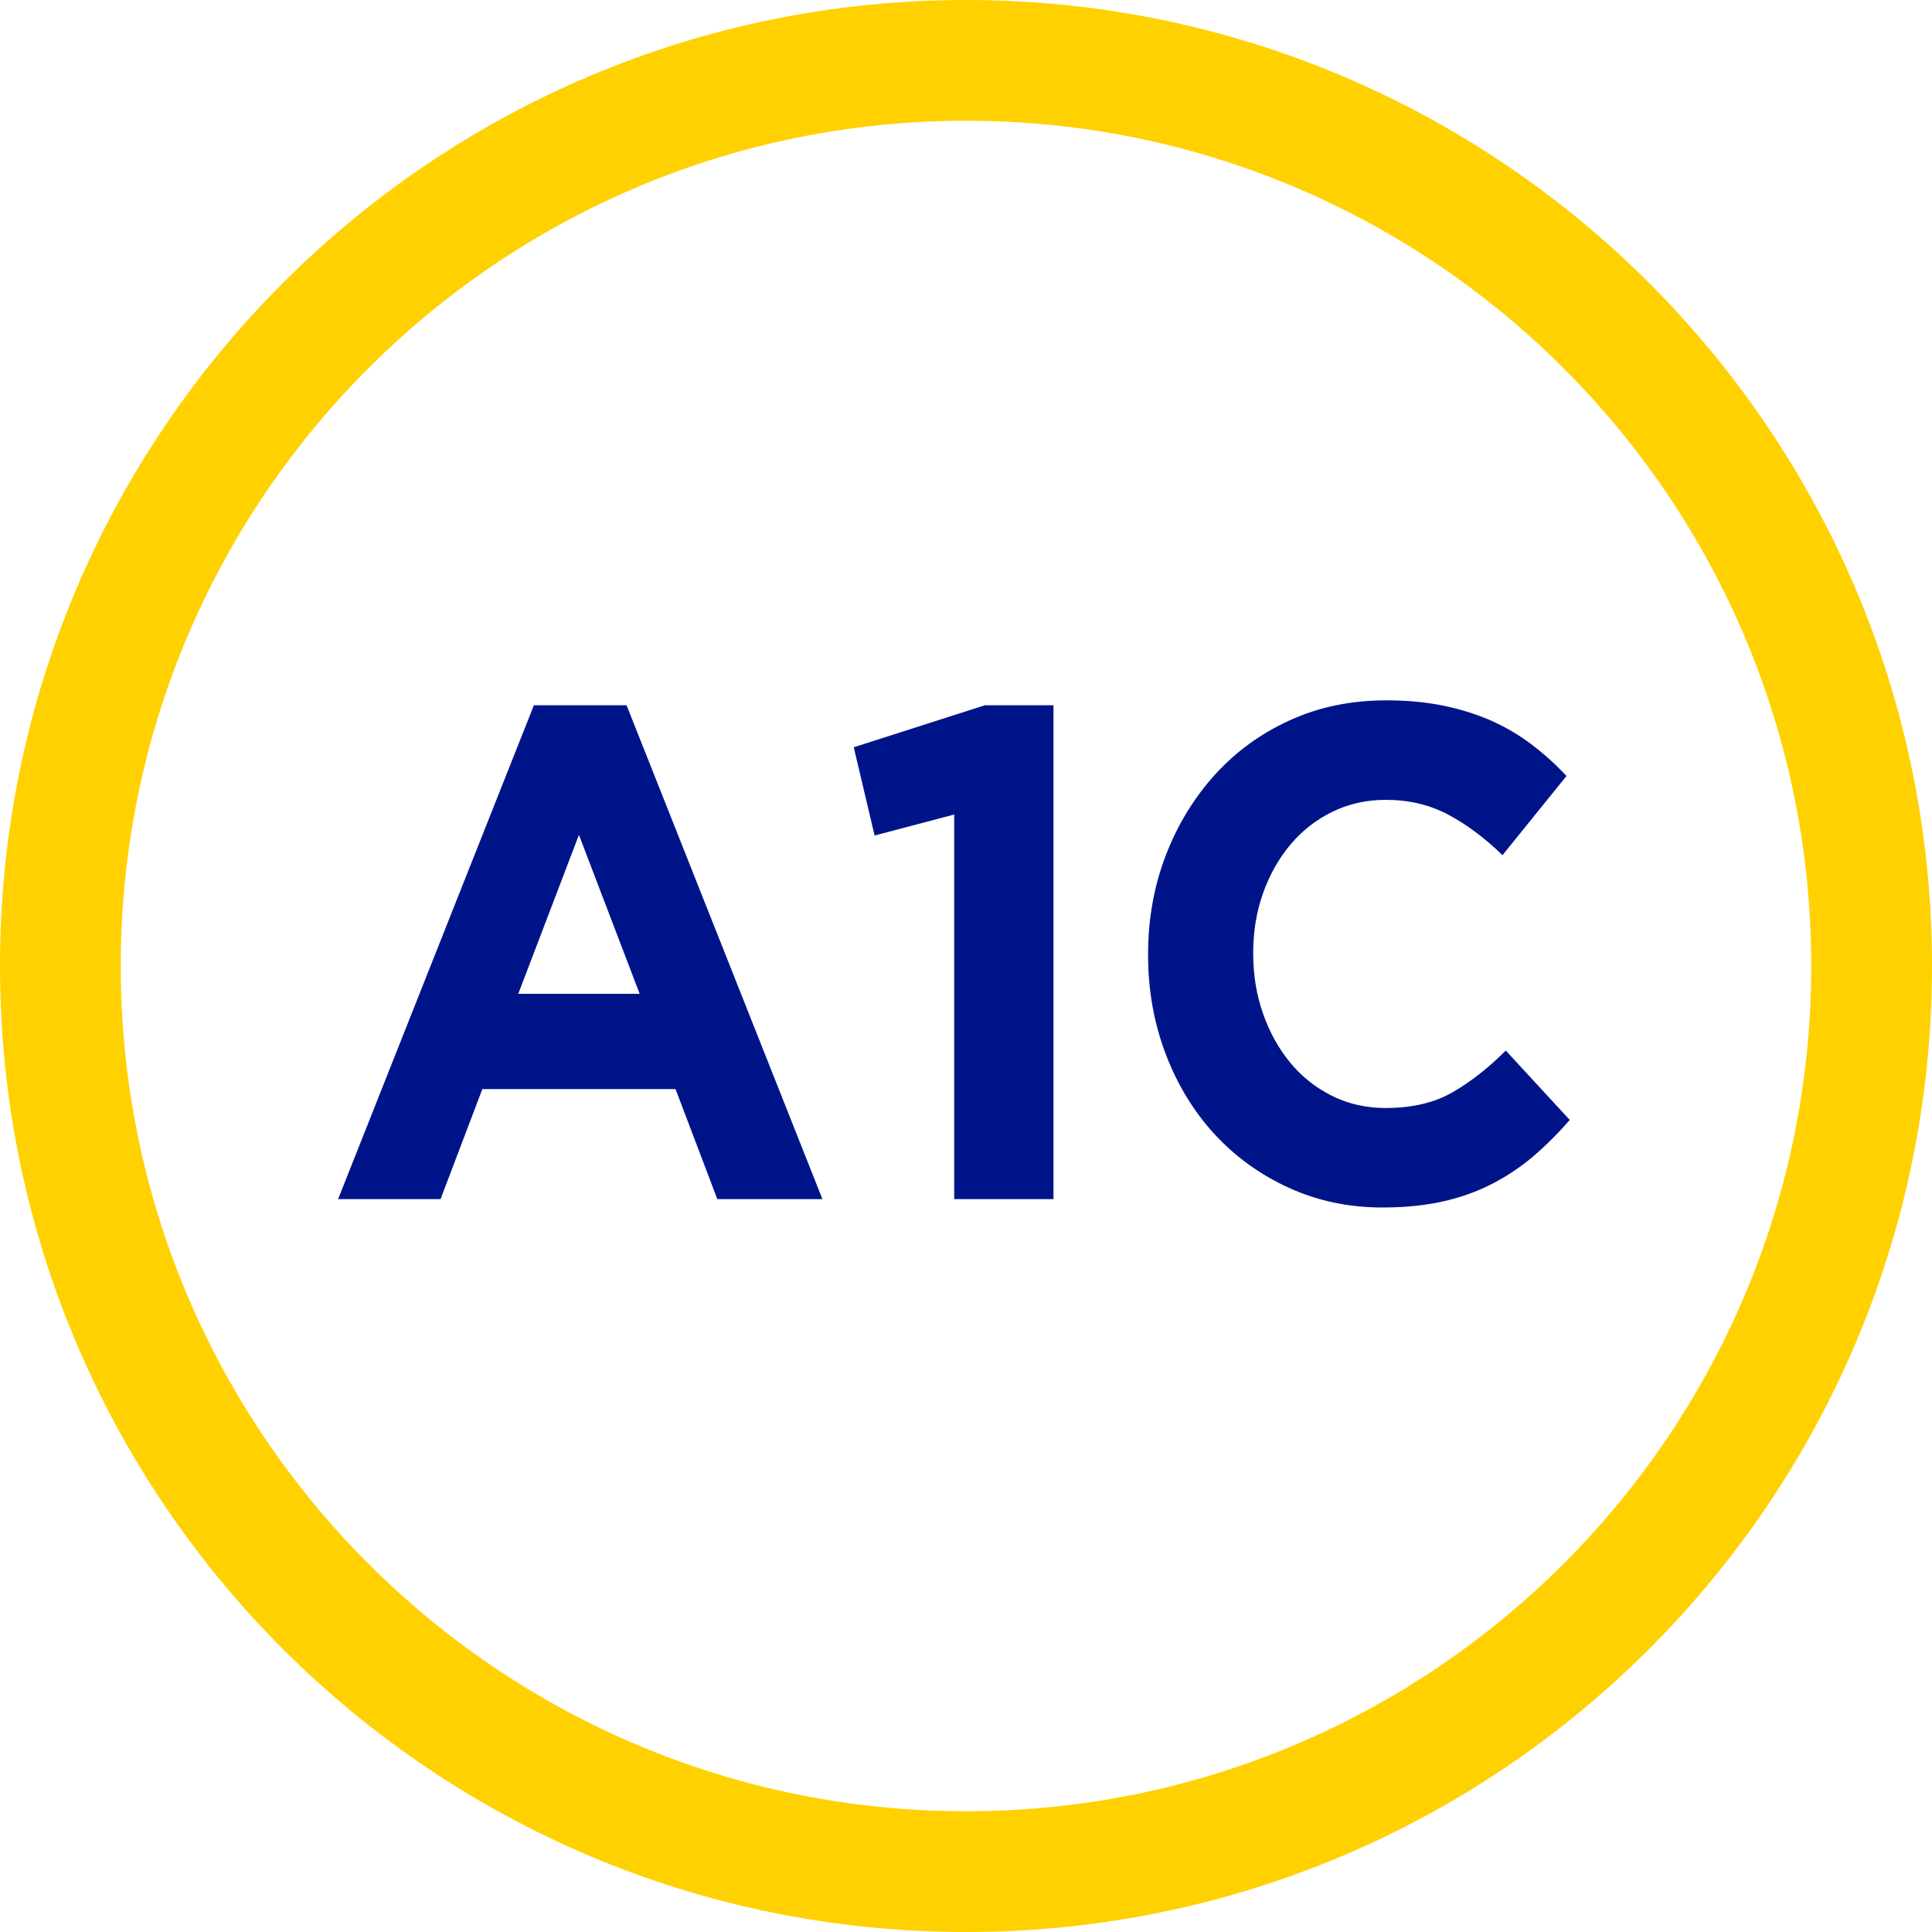 <?xml version="1.0" encoding="UTF-8"?>
<svg width="32px" height="32px" viewBox="0 0 32 32" version="1.1" xmlns="http://www.w3.org/2000/svg" xmlns:xlink="http://www.w3.org/1999/xlink">
    <title>Icon_A1C</title>
    <g id="EN" stroke="none" stroke-width="1" fill="none" fill-rule="evenodd">
        <g id="7.2:-Managing-Diabetes" transform="translate(-57, -1623)" fill-rule="nonzero">
            <g id="Group-4" transform="translate(0, 1146)">
                <g id="Table" transform="translate(40, 392)">
                    <g id="Group" transform="translate(0, 70)">
                        <g id="Group-8" transform="translate(17, 15)">
                            <path d="M16,0 C24.837,0 32,7.163 32,16 C32,24.837 24.837,32 16,32 C7.163,32 0,24.837 0,16 C0,7.163 7.163,0 16,0 Z M16,2 C8.268,2 2,8.268 2,16 C2,23.732 8.268,30 16,30 C23.732,30 30,23.732 30,16 C30,8.268 23.732,2 16,2 Z" id="Oval" fill="#FFD100"></path>
                            <path d="M7.297,19.861 L7.989,18.039 L11.189,18.039 L11.881,19.861 L13.622,19.861 L10.378,11.681 L8.843,11.681 L5.6,19.861 L7.297,19.861 Z M10.595,16.461 L8.584,16.461 L9.589,13.828 L10.595,16.461 Z M17.449,19.861 L17.449,11.681 L16.314,11.681 L14.141,12.377 L14.486,13.839 L15.805,13.491 L15.805,19.861 L17.449,19.861 Z M22.897,20 C23.265,20 23.596,19.967 23.892,19.901 C24.187,19.836 24.459,19.739 24.708,19.611 C24.957,19.484 25.186,19.331 25.395,19.153 C25.604,18.975 25.805,18.774 26,18.55 L24.941,17.401 C24.645,17.695 24.348,17.927 24.049,18.097 C23.75,18.267 23.384,18.352 22.951,18.352 C22.627,18.352 22.33,18.285 22.059,18.149 C21.789,18.014 21.559,17.83 21.368,17.598 C21.177,17.366 21.027,17.096 20.919,16.786 C20.811,16.477 20.757,16.148 20.757,15.8 L20.757,15.777 C20.757,15.429 20.811,15.102 20.919,14.796 C21.027,14.491 21.178,14.222 21.373,13.99 C21.568,13.758 21.8,13.576 22.07,13.445 C22.341,13.313 22.634,13.248 22.951,13.248 C23.333,13.248 23.677,13.329 23.984,13.491 C24.29,13.654 24.591,13.878 24.886,14.164 L25.946,12.853 C25.773,12.667 25.586,12.497 25.384,12.343 C25.182,12.188 24.962,12.056 24.724,11.948 C24.486,11.84 24.222,11.755 23.93,11.693 C23.638,11.631 23.315,11.6 22.962,11.6 C22.378,11.6 21.845,11.71 21.362,11.931 C20.879,12.151 20.465,12.453 20.119,12.836 C19.773,13.219 19.503,13.663 19.308,14.17 C19.114,14.677 19.016,15.22 19.016,15.8 L19.016,15.823 C19.016,16.403 19.114,16.949 19.308,17.459 C19.503,17.97 19.773,18.412 20.119,18.788 C20.465,19.163 20.876,19.459 21.351,19.675 C21.827,19.892 22.342,20 22.897,20 Z" id="A1C" fill="#001489"></path>
                        </g>
                    </g>
                </g>
            </g>
        </g>
    </g>
</svg>